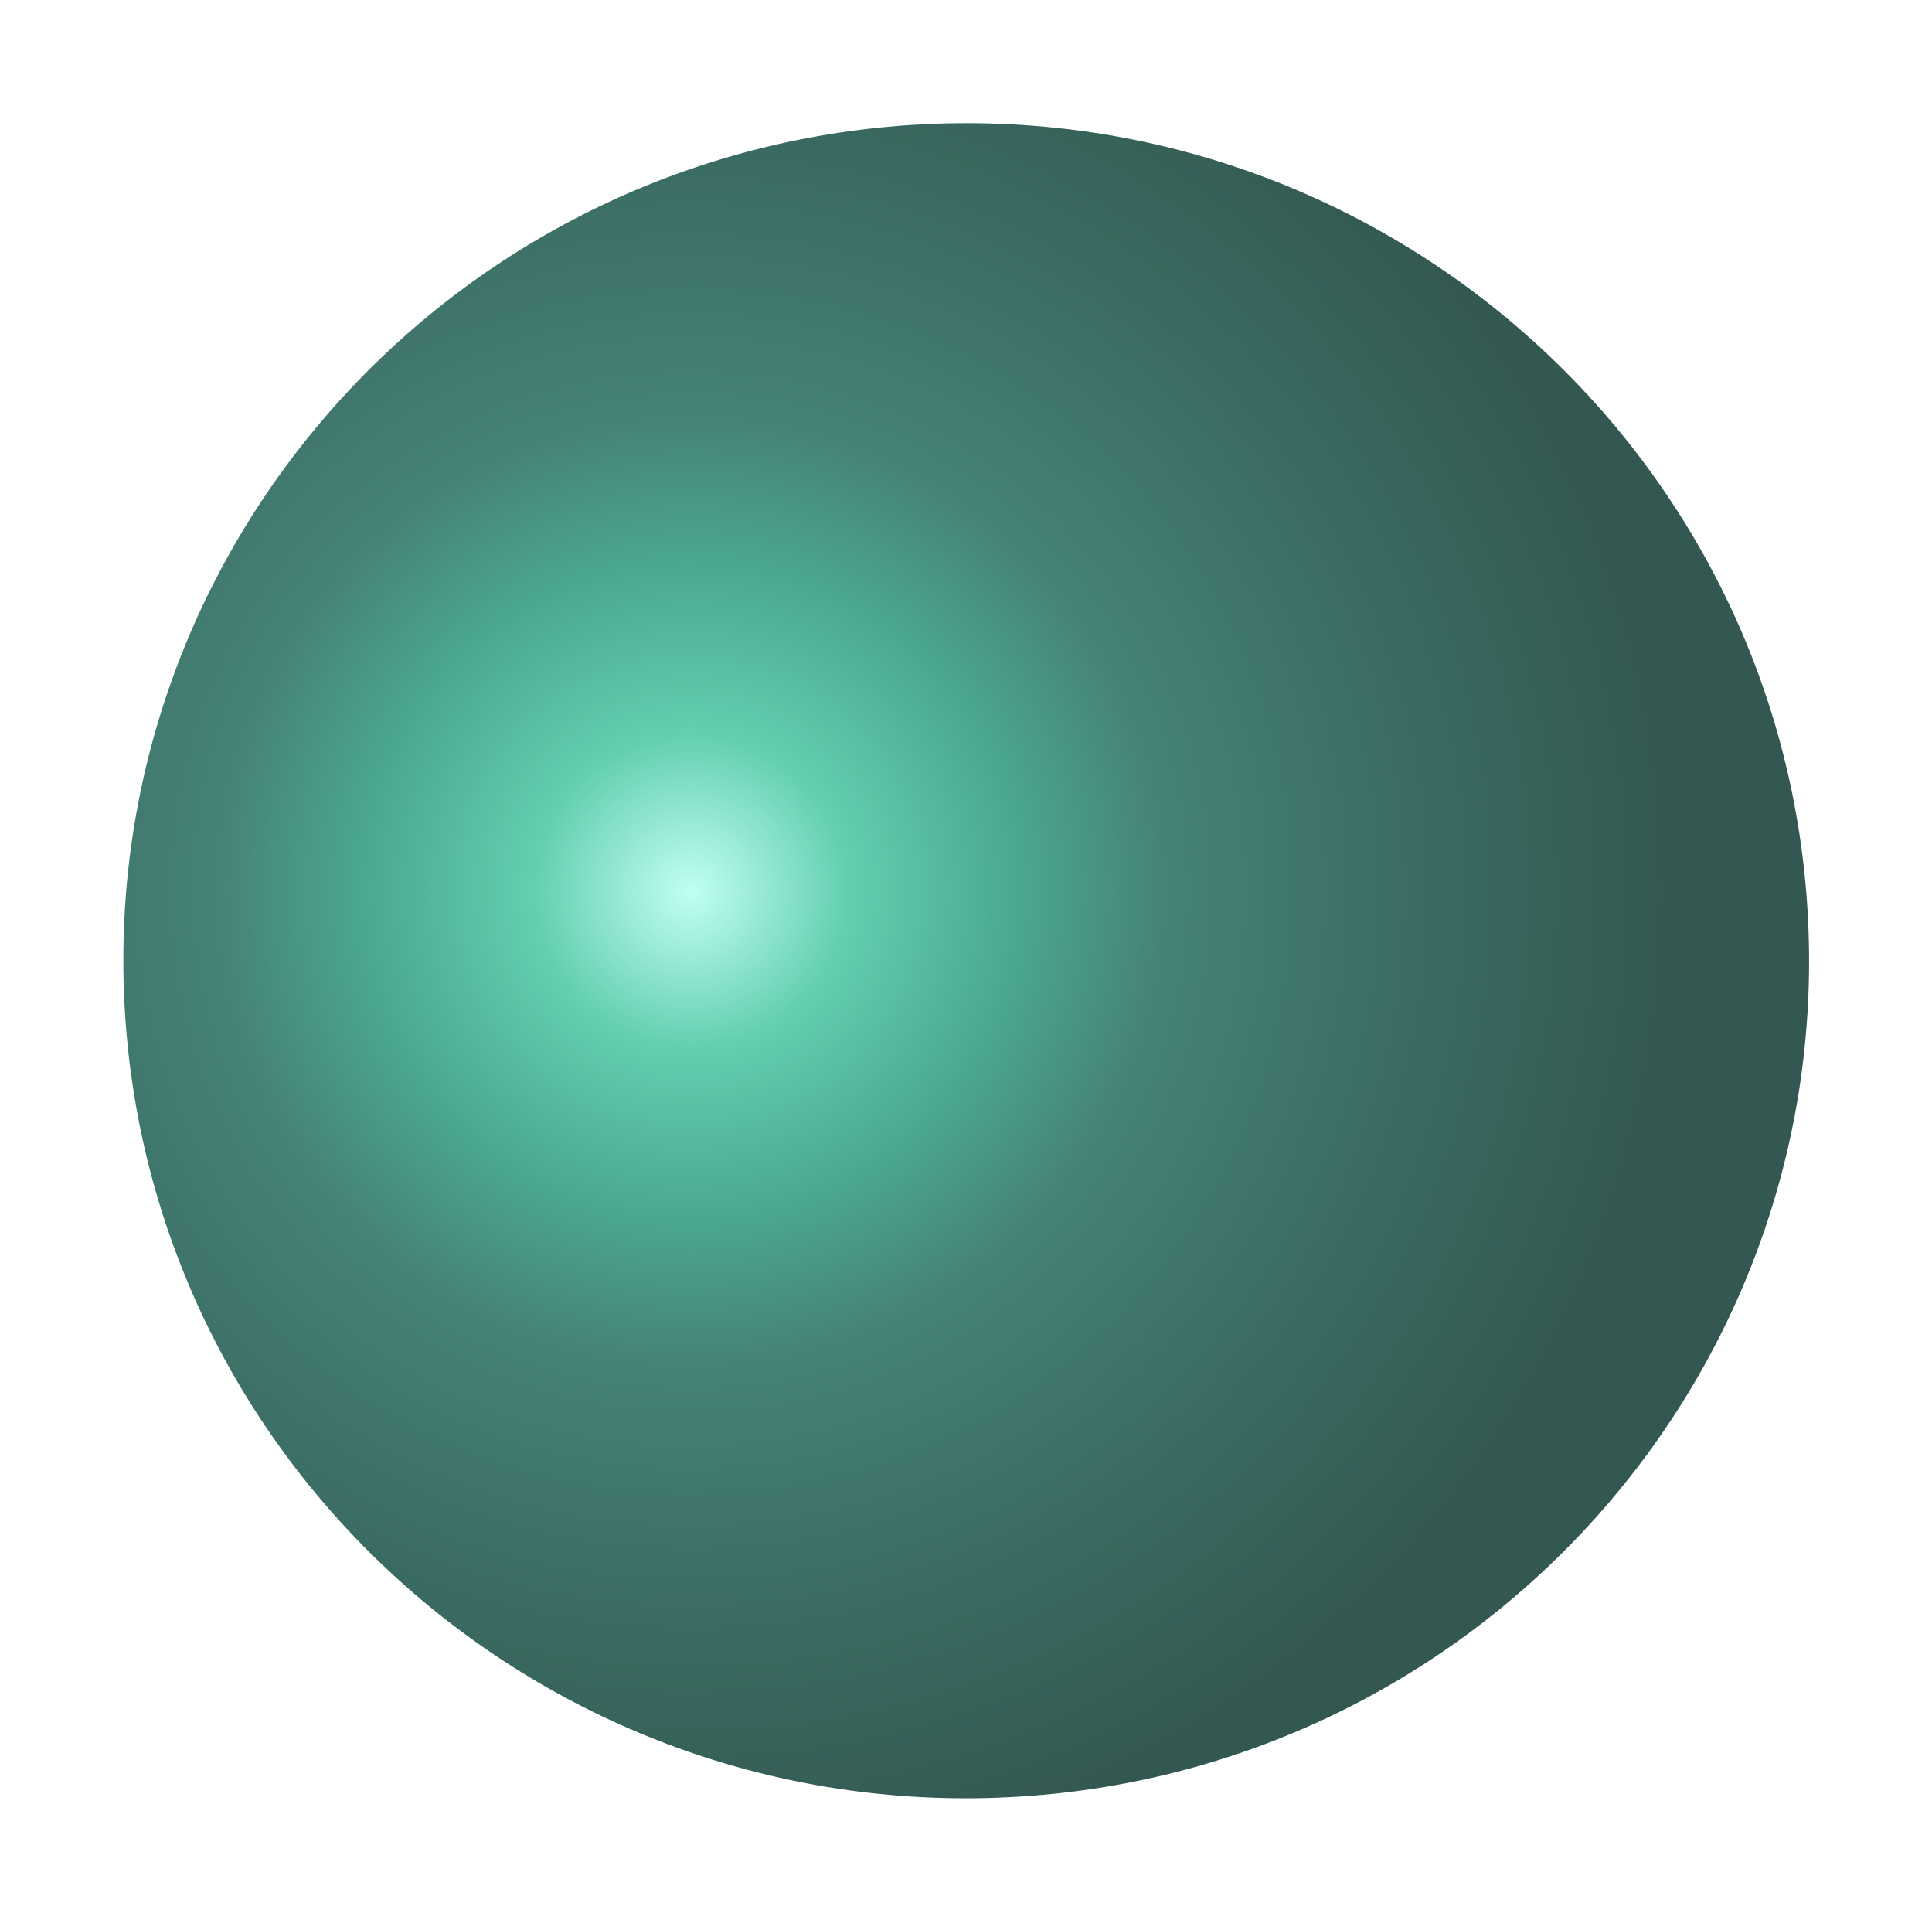 <svg width="480" height="477" viewBox="0 0 480 477" fill="none" xmlns="http://www.w3.org/2000/svg">
<g filter="url(#filter0_f_499_3964)">
<path d="M247.844 446.55C363.416 442.275 453.616 345.727 449.312 230.904C445.009 116.082 347.831 26.466 232.26 30.742C116.689 35.017 26.489 131.565 30.792 246.388C35.096 361.21 132.273 450.826 247.844 446.55Z" fill="url(#paint0_radial_499_3964)"/>
</g>
<defs>
<filter id="filter0_f_499_3964" x="0.645" y="0.595" width="478.814" height="476.103" filterUnits="userSpaceOnUse" color-interpolation-filters="sRGB">
<feFlood flood-opacity="0" result="BackgroundImageFix"/>
<feBlend mode="normal" in="SourceGraphic" in2="BackgroundImageFix" result="shape"/>
<feGaussianBlur stdDeviation="15" result="effect1_foregroundBlur_499_3964"/>
</filter>
<radialGradient id="paint0_radial_499_3964" cx="0" cy="0" r="1" gradientUnits="userSpaceOnUse" gradientTransform="translate(172 221.16) rotate(-36.682) scale(244.401 243.202)">
<stop stop-color="#C1FFF3"/>
<stop offset="0.161" stop-color="#63CEB0"/>
<stop offset="0.341" stop-color="#4AA58F"/>
<stop offset="0.484" stop-color="#468276"/>
<stop offset="0.75" stop-color="#3A6B62"/>
<stop offset="1" stop-color="#335851"/>
</radialGradient>
</defs>
</svg>
